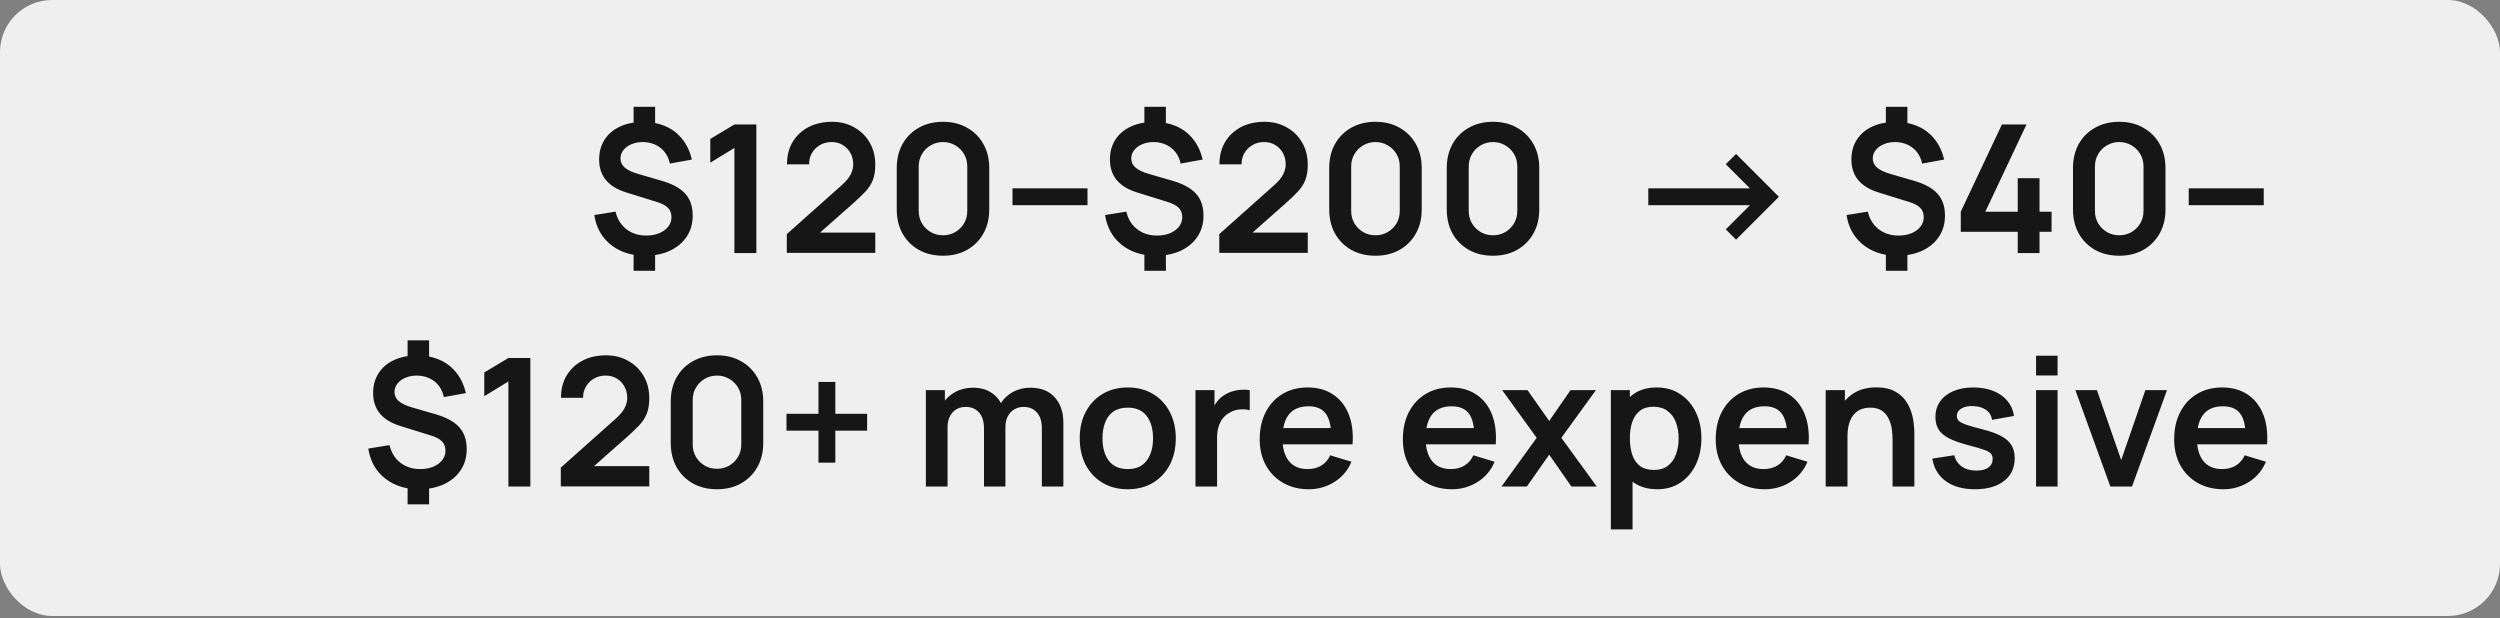 <?xml version="1.0" encoding="UTF-8"?> <svg xmlns="http://www.w3.org/2000/svg" width="182" height="45" viewBox="0 0 182 45" fill="none"><rect x="0" y="0" width="182" height="45" fill="#808080" stroke="none"/><rect width="182" height="44.843" rx="3.795" fill="#EFEFEF"></rect><path d="M46.126 19.715V18.175H47.693V19.715H46.126ZM46.126 9.315V7.775H47.693V9.315H46.126ZM46.945 18.617C46.286 18.617 45.697 18.495 45.177 18.253C44.657 18.01 44.23 17.668 43.897 17.226C43.567 16.784 43.357 16.259 43.266 15.653L44.813 15.406C44.934 15.939 45.194 16.363 45.593 16.68C45.996 16.992 46.477 17.148 47.036 17.148C47.574 17.148 48.016 17.022 48.362 16.771C48.709 16.515 48.882 16.192 48.882 15.802C48.882 15.529 48.8 15.308 48.635 15.139C48.471 14.966 48.206 14.823 47.842 14.71L45.587 14.008C44.274 13.601 43.617 12.804 43.617 11.616C43.617 11.062 43.749 10.579 44.014 10.167C44.282 9.751 44.659 9.432 45.145 9.211C45.63 8.986 46.202 8.876 46.861 8.88C47.472 8.884 48.016 8.995 48.492 9.211C48.973 9.428 49.372 9.74 49.688 10.147C50.009 10.555 50.236 11.044 50.371 11.616L48.765 11.909C48.705 11.601 48.585 11.33 48.408 11.096C48.23 10.862 48.007 10.68 47.738 10.55C47.469 10.42 47.17 10.351 46.841 10.342C46.525 10.338 46.241 10.388 45.99 10.492C45.738 10.591 45.539 10.735 45.392 10.921C45.244 11.103 45.171 11.309 45.171 11.538C45.171 11.794 45.273 12.013 45.476 12.195C45.684 12.377 46.011 12.533 46.458 12.663L48.141 13.15C48.952 13.384 49.534 13.703 49.89 14.106C50.249 14.505 50.429 15.035 50.429 15.698C50.429 16.279 50.284 16.788 49.994 17.226C49.703 17.663 49.296 18.006 48.772 18.253C48.247 18.495 47.639 18.617 46.945 18.617ZM53.464 18.422V10.771L51.709 11.844V10.115L53.464 9.062H55.063V18.422H53.464ZM57.279 18.409V17.044L61.283 13.475C61.595 13.198 61.812 12.936 61.933 12.689C62.054 12.442 62.115 12.204 62.115 11.974C62.115 11.662 62.048 11.384 61.913 11.142C61.779 10.895 61.593 10.7 61.354 10.557C61.12 10.414 60.85 10.342 60.542 10.342C60.217 10.342 59.929 10.418 59.677 10.57C59.43 10.717 59.238 10.914 59.099 11.161C58.96 11.408 58.895 11.675 58.904 11.961H57.292C57.292 11.337 57.431 10.793 57.708 10.329C57.99 9.866 58.375 9.506 58.865 9.25C59.359 8.995 59.929 8.867 60.574 8.867C61.172 8.867 61.71 9.001 62.186 9.27C62.663 9.534 63.038 9.903 63.311 10.375C63.584 10.843 63.72 11.382 63.72 11.993C63.72 12.44 63.66 12.815 63.538 13.118C63.417 13.421 63.235 13.701 62.992 13.956C62.754 14.212 62.457 14.496 62.102 14.808L59.261 17.323L59.118 16.933H63.72V18.409H57.279ZM68.65 18.617C67.987 18.617 67.402 18.476 66.895 18.194C66.388 17.908 65.992 17.512 65.706 17.005C65.424 16.498 65.283 15.913 65.283 15.25V12.234C65.283 11.571 65.424 10.986 65.706 10.479C65.992 9.972 66.388 9.578 66.895 9.296C67.402 9.01 67.987 8.867 68.65 8.867C69.313 8.867 69.896 9.01 70.398 9.296C70.906 9.578 71.302 9.972 71.588 10.479C71.874 10.986 72.017 11.571 72.017 12.234V15.25C72.017 15.913 71.874 16.498 71.588 17.005C71.302 17.512 70.906 17.908 70.398 18.194C69.896 18.476 69.313 18.617 68.65 18.617ZM68.65 17.128C68.979 17.128 69.278 17.05 69.547 16.894C69.816 16.734 70.028 16.522 70.184 16.257C70.34 15.989 70.418 15.69 70.418 15.36V12.117C70.418 11.783 70.34 11.484 70.184 11.22C70.028 10.951 69.816 10.739 69.547 10.583C69.278 10.422 68.979 10.342 68.65 10.342C68.321 10.342 68.022 10.422 67.753 10.583C67.484 10.739 67.272 10.951 67.116 11.22C66.96 11.484 66.882 11.783 66.882 12.117V15.36C66.882 15.69 66.96 15.989 67.116 16.257C67.272 16.522 67.484 16.734 67.753 16.894C68.022 17.05 68.321 17.128 68.65 17.128ZM73.71 14.938V13.709H79.17V14.938H73.71ZM83.311 19.715V18.175H84.877V19.715H83.311ZM83.311 9.315V7.775H84.877V9.315H83.311ZM84.13 18.617C83.471 18.617 82.882 18.495 82.362 18.253C81.842 18.01 81.415 17.668 81.081 17.226C80.752 16.784 80.542 16.259 80.451 15.653L81.998 15.406C82.119 15.939 82.379 16.363 82.778 16.68C83.181 16.992 83.662 17.148 84.221 17.148C84.758 17.148 85.2 17.022 85.547 16.771C85.893 16.515 86.067 16.192 86.067 15.802C86.067 15.529 85.984 15.308 85.82 15.139C85.655 14.966 85.391 14.823 85.027 14.71L82.771 14.008C81.458 13.601 80.802 12.804 80.802 11.616C80.802 11.062 80.934 10.579 81.198 10.167C81.467 9.751 81.844 9.432 82.329 9.211C82.814 8.986 83.386 8.876 84.045 8.88C84.656 8.884 85.2 8.995 85.677 9.211C86.158 9.428 86.556 9.74 86.873 10.147C87.193 10.555 87.421 11.044 87.555 11.616L85.95 11.909C85.889 11.601 85.77 11.33 85.592 11.096C85.415 10.862 85.191 10.68 84.923 10.55C84.654 10.42 84.355 10.351 84.026 10.342C83.709 10.338 83.425 10.388 83.174 10.492C82.923 10.591 82.724 10.735 82.576 10.921C82.429 11.103 82.355 11.309 82.355 11.538C82.355 11.794 82.457 12.013 82.661 12.195C82.869 12.377 83.196 12.533 83.642 12.663L85.326 13.15C86.136 13.384 86.719 13.703 87.074 14.106C87.434 14.505 87.614 15.035 87.614 15.698C87.614 16.279 87.469 16.788 87.178 17.226C86.888 17.663 86.481 18.006 85.956 18.253C85.432 18.495 84.823 18.617 84.13 18.617ZM88.763 18.409V17.044L92.767 13.475C93.079 13.198 93.296 12.936 93.417 12.689C93.539 12.442 93.599 12.204 93.599 11.974C93.599 11.662 93.532 11.384 93.398 11.142C93.263 10.895 93.077 10.7 92.839 10.557C92.605 10.414 92.334 10.342 92.026 10.342C91.701 10.342 91.413 10.418 91.162 10.57C90.915 10.717 90.722 10.914 90.583 11.161C90.445 11.408 90.38 11.675 90.388 11.961H88.776C88.776 11.337 88.915 10.793 89.192 10.329C89.474 9.866 89.86 9.506 90.349 9.25C90.843 8.995 91.413 8.867 92.059 8.867C92.657 8.867 93.194 9.001 93.671 9.27C94.147 9.534 94.522 9.903 94.795 10.375C95.068 10.843 95.205 11.382 95.205 11.993C95.205 12.44 95.144 12.815 95.023 13.118C94.901 13.421 94.719 13.701 94.477 13.956C94.238 14.212 93.942 14.496 93.586 14.808L90.746 17.323L90.603 16.933H95.205V18.409H88.763ZM100.134 18.617C99.471 18.617 98.886 18.476 98.379 18.194C97.872 17.908 97.476 17.512 97.19 17.005C96.908 16.498 96.767 15.913 96.767 15.25V12.234C96.767 11.571 96.908 10.986 97.19 10.479C97.476 9.972 97.872 9.578 98.379 9.296C98.886 9.01 99.471 8.867 100.134 8.867C100.797 8.867 101.38 9.01 101.883 9.296C102.39 9.578 102.786 9.972 103.072 10.479C103.358 10.986 103.501 11.571 103.501 12.234V15.25C103.501 15.913 103.358 16.498 103.072 17.005C102.786 17.512 102.39 17.908 101.883 18.194C101.38 18.476 100.797 18.617 100.134 18.617ZM100.134 17.128C100.464 17.128 100.763 17.05 101.031 16.894C101.3 16.734 101.512 16.522 101.668 16.257C101.824 15.989 101.902 15.69 101.902 15.36V12.117C101.902 11.783 101.824 11.484 101.668 11.22C101.512 10.951 101.3 10.739 101.031 10.583C100.763 10.422 100.464 10.342 100.134 10.342C99.805 10.342 99.506 10.422 99.237 10.583C98.969 10.739 98.756 10.951 98.6 11.22C98.444 11.484 98.366 11.783 98.366 12.117V15.36C98.366 15.69 98.444 15.989 98.6 16.257C98.756 16.522 98.969 16.734 99.237 16.894C99.506 17.05 99.805 17.128 100.134 17.128ZM108.691 18.617C108.028 18.617 107.443 18.476 106.936 18.194C106.429 17.908 106.033 17.512 105.747 17.005C105.465 16.498 105.324 15.913 105.324 15.25V12.234C105.324 11.571 105.465 10.986 105.747 10.479C106.033 9.972 106.429 9.578 106.936 9.296C107.443 9.01 108.028 8.867 108.691 8.867C109.354 8.867 109.937 9.01 110.44 9.296C110.947 9.578 111.343 9.972 111.629 10.479C111.915 10.986 112.058 11.571 112.058 12.234V15.25C112.058 15.913 111.915 16.498 111.629 17.005C111.343 17.512 110.947 17.908 110.44 18.194C109.937 18.476 109.354 18.617 108.691 18.617ZM108.691 17.128C109.02 17.128 109.319 17.05 109.588 16.894C109.857 16.734 110.069 16.522 110.225 16.257C110.381 15.989 110.459 15.69 110.459 15.36V12.117C110.459 11.783 110.381 11.484 110.225 11.22C110.069 10.951 109.857 10.739 109.588 10.583C109.319 10.422 109.02 10.342 108.691 10.342C108.362 10.342 108.063 10.422 107.794 10.583C107.525 10.739 107.313 10.951 107.157 11.22C107.001 11.484 106.923 11.783 106.923 12.117V15.36C106.923 15.69 107.001 15.989 107.157 16.257C107.313 16.522 107.525 16.734 107.794 16.894C108.063 17.05 108.362 17.128 108.691 17.128ZM119.996 14.938V13.709H127.393L125.638 11.954L126.385 11.207L129.505 14.327L126.385 17.447L125.638 16.699L127.399 14.938H119.996ZM137.291 19.715V18.175H138.858V19.715H137.291ZM137.291 9.315V7.775H138.858V9.315H137.291ZM138.11 18.617C137.451 18.617 136.862 18.495 136.342 18.253C135.822 18.01 135.395 17.668 135.062 17.226C134.732 16.784 134.522 16.259 134.431 15.653L135.978 15.406C136.099 15.939 136.359 16.363 136.758 16.68C137.161 16.992 137.642 17.148 138.201 17.148C138.738 17.148 139.18 17.022 139.527 16.771C139.874 16.515 140.047 16.192 140.047 15.802C140.047 15.529 139.965 15.308 139.8 15.139C139.635 14.966 139.371 14.823 139.007 14.71L136.752 14.008C135.439 13.601 134.782 12.804 134.782 11.616C134.782 11.062 134.914 10.579 135.179 10.167C135.447 9.751 135.824 9.432 136.31 9.211C136.795 8.986 137.367 8.876 138.026 8.88C138.637 8.884 139.18 8.995 139.657 9.211C140.138 9.428 140.537 9.74 140.853 10.147C141.174 10.555 141.401 11.044 141.536 11.616L139.93 11.909C139.869 11.601 139.75 11.33 139.573 11.096C139.395 10.862 139.172 10.68 138.903 10.55C138.634 10.42 138.335 10.351 138.006 10.342C137.69 10.338 137.406 10.388 137.155 10.492C136.903 10.591 136.704 10.735 136.557 10.921C136.409 11.103 136.336 11.309 136.336 11.538C136.336 11.794 136.437 12.013 136.641 12.195C136.849 12.377 137.176 12.533 137.623 12.663L139.306 13.15C140.116 13.384 140.699 13.703 141.055 14.106C141.414 14.505 141.594 15.035 141.594 15.698C141.594 16.279 141.449 16.788 141.159 17.226C140.868 17.663 140.461 18.006 139.937 18.253C139.412 18.495 138.803 18.617 138.11 18.617ZM146.891 18.422V16.875H142.744V15.412L145.74 9.062H147.528L144.531 15.412H146.891V12.975H148.477V15.412H149.354V16.875H148.477V18.422H146.891ZM154.28 18.617C153.617 18.617 153.032 18.476 152.525 18.194C152.018 17.908 151.621 17.512 151.335 17.005C151.054 16.498 150.913 15.913 150.913 15.25V12.234C150.913 11.571 151.054 10.986 151.335 10.479C151.621 9.972 152.018 9.578 152.525 9.296C153.032 9.01 153.617 8.867 154.28 8.867C154.943 8.867 155.526 9.01 156.028 9.296C156.535 9.578 156.932 9.972 157.218 10.479C157.504 10.986 157.647 11.571 157.647 12.234V15.25C157.647 15.913 157.504 16.498 157.218 17.005C156.932 17.512 156.535 17.908 156.028 18.194C155.526 18.476 154.943 18.617 154.28 18.617ZM154.28 17.128C154.609 17.128 154.908 17.05 155.177 16.894C155.446 16.734 155.658 16.522 155.814 16.257C155.97 15.989 156.048 15.69 156.048 15.36V12.117C156.048 11.783 155.97 11.484 155.814 11.22C155.658 10.951 155.446 10.739 155.177 10.583C154.908 10.422 154.609 10.342 154.28 10.342C153.951 10.342 153.652 10.422 153.383 10.583C153.114 10.739 152.902 10.951 152.746 11.22C152.59 11.484 152.512 11.783 152.512 12.117V15.36C152.512 15.69 152.59 15.989 152.746 16.257C152.902 16.522 153.114 16.734 153.383 16.894C153.652 17.05 153.951 17.128 154.28 17.128ZM159.34 14.938V13.709H164.8V14.938H159.34ZM29.673 36.715V35.175H31.239V36.715H29.673ZM29.673 26.315V24.775H31.239V26.315H29.673ZM30.492 35.617C29.833 35.617 29.244 35.495 28.724 35.253C28.204 35.01 27.777 34.668 27.444 34.226C27.114 33.784 26.904 33.26 26.813 32.653L28.36 32.406C28.481 32.939 28.741 33.364 29.14 33.68C29.543 33.992 30.024 34.148 30.583 34.148C31.12 34.148 31.562 34.022 31.909 33.771C32.256 33.515 32.429 33.192 32.429 32.802C32.429 32.529 32.347 32.308 32.182 32.139C32.017 31.966 31.753 31.823 31.389 31.71L29.134 31.008C27.82 30.601 27.164 29.804 27.164 28.616C27.164 28.062 27.296 27.578 27.561 27.167C27.829 26.751 28.206 26.432 28.692 26.211C29.177 25.986 29.749 25.875 30.407 25.88C31.018 25.884 31.562 25.995 32.039 26.211C32.52 26.428 32.919 26.74 33.235 27.147C33.556 27.555 33.783 28.044 33.917 28.616L32.312 28.909C32.251 28.601 32.132 28.33 31.954 28.096C31.777 27.862 31.554 27.68 31.285 27.55C31.016 27.42 30.717 27.351 30.388 27.342C30.072 27.338 29.788 27.388 29.537 27.492C29.285 27.591 29.086 27.735 28.939 27.921C28.791 28.103 28.718 28.309 28.718 28.538C28.718 28.794 28.819 29.013 29.023 29.195C29.231 29.377 29.558 29.533 30.005 29.663L31.688 30.15C32.498 30.384 33.081 30.703 33.437 31.106C33.796 31.505 33.976 32.035 33.976 32.698C33.976 33.279 33.831 33.788 33.541 34.226C33.25 34.663 32.843 35.006 32.319 35.253C31.794 35.495 31.185 35.617 30.492 35.617ZM37.011 35.422V27.771L35.256 28.844V27.115L37.011 26.062H38.61V35.422H37.011ZM40.826 35.409V34.044L44.83 30.475C45.142 30.198 45.358 29.936 45.48 29.689C45.601 29.442 45.662 29.203 45.662 28.974C45.662 28.662 45.595 28.384 45.46 28.142C45.326 27.895 45.14 27.7 44.901 27.557C44.667 27.414 44.396 27.342 44.089 27.342C43.764 27.342 43.476 27.418 43.224 27.57C42.977 27.717 42.784 27.914 42.646 28.161C42.507 28.408 42.442 28.675 42.451 28.961H40.839C40.839 28.337 40.977 27.793 41.255 27.329C41.536 26.866 41.922 26.506 42.412 26.25C42.906 25.995 43.476 25.867 44.121 25.867C44.719 25.867 45.257 26.001 45.733 26.27C46.21 26.534 46.585 26.902 46.858 27.375C47.131 27.843 47.267 28.382 47.267 28.993C47.267 29.44 47.207 29.814 47.085 30.118C46.964 30.421 46.782 30.701 46.539 30.956C46.301 31.212 46.004 31.496 45.649 31.808L42.808 34.323L42.665 33.933H47.267V35.409H40.826ZM52.197 35.617C51.534 35.617 50.949 35.476 50.442 35.194C49.935 34.908 49.538 34.512 49.252 34.005C48.971 33.498 48.83 32.913 48.83 32.25V29.234C48.83 28.571 48.971 27.986 49.252 27.479C49.538 26.972 49.935 26.578 50.442 26.296C50.949 26.01 51.534 25.867 52.197 25.867C52.86 25.867 53.443 26.01 53.945 26.296C54.452 26.578 54.849 26.972 55.135 27.479C55.421 27.986 55.564 28.571 55.564 29.234V32.25C55.564 32.913 55.421 33.498 55.135 34.005C54.849 34.512 54.452 34.908 53.945 35.194C53.443 35.476 52.86 35.617 52.197 35.617ZM52.197 34.128C52.526 34.128 52.825 34.05 53.094 33.894C53.363 33.734 53.575 33.522 53.731 33.257C53.887 32.989 53.965 32.69 53.965 32.36V29.117C53.965 28.783 53.887 28.484 53.731 28.22C53.575 27.951 53.363 27.739 53.094 27.583C52.825 27.422 52.526 27.342 52.197 27.342C51.868 27.342 51.569 27.422 51.3 27.583C51.031 27.739 50.819 27.951 50.663 28.22C50.507 28.484 50.429 28.783 50.429 29.117V32.36C50.429 32.69 50.507 32.989 50.663 33.257C50.819 33.522 51.031 33.734 51.3 33.894C51.569 34.05 51.868 34.128 52.197 34.128ZM59.584 33.68V31.353H57.257V30.124H59.584V27.804H60.812V30.124H63.126V31.353H60.812V33.68H59.584ZM75.846 35.422V31.158C75.846 30.677 75.727 30.302 75.489 30.033C75.251 29.76 74.928 29.624 74.52 29.624C74.269 29.624 74.044 29.682 73.844 29.799C73.645 29.912 73.487 30.081 73.37 30.306C73.253 30.527 73.194 30.792 73.194 31.099L72.499 30.69C72.495 30.204 72.603 29.778 72.824 29.409C73.049 29.037 73.353 28.746 73.734 28.538C74.115 28.33 74.54 28.226 75.008 28.226C75.784 28.226 76.377 28.46 76.789 28.928C77.205 29.392 77.413 30.003 77.413 30.761V35.422H75.846ZM67.403 35.422V28.402H68.787V30.579H68.982V35.422H67.403ZM71.634 35.422V31.177C71.634 30.688 71.515 30.306 71.277 30.033C71.038 29.76 70.713 29.624 70.302 29.624C69.903 29.624 69.582 29.76 69.34 30.033C69.102 30.306 68.982 30.662 68.982 31.099L68.28 30.631C68.28 30.176 68.393 29.767 68.618 29.403C68.844 29.039 69.147 28.753 69.528 28.545C69.914 28.332 70.345 28.226 70.822 28.226C71.346 28.226 71.784 28.339 72.135 28.564C72.49 28.785 72.754 29.089 72.928 29.474C73.106 29.856 73.194 30.287 73.194 30.768V35.422H71.634ZM82.094 35.617C81.392 35.617 80.779 35.459 80.255 35.142C79.731 34.826 79.323 34.391 79.033 33.836C78.747 33.277 78.604 32.636 78.604 31.912C78.604 31.175 78.751 30.529 79.046 29.975C79.341 29.42 79.75 28.987 80.275 28.675C80.799 28.363 81.406 28.207 82.094 28.207C82.801 28.207 83.416 28.365 83.941 28.681C84.465 28.998 84.872 29.435 85.162 29.994C85.453 30.549 85.598 31.188 85.598 31.912C85.598 32.64 85.451 33.283 85.156 33.842C84.866 34.397 84.458 34.833 83.934 35.149C83.41 35.461 82.796 35.617 82.094 35.617ZM82.094 34.148C82.719 34.148 83.182 33.94 83.486 33.524C83.789 33.108 83.941 32.571 83.941 31.912C83.941 31.232 83.787 30.69 83.479 30.287C83.171 29.88 82.71 29.676 82.094 29.676C81.674 29.676 81.328 29.771 81.055 29.962C80.786 30.148 80.587 30.41 80.457 30.748C80.326 31.082 80.261 31.47 80.261 31.912C80.261 32.592 80.415 33.136 80.723 33.543C81.035 33.946 81.492 34.148 82.094 34.148ZM87.03 35.422V28.402H88.415V30.111L88.246 29.89C88.332 29.656 88.447 29.444 88.59 29.253C88.737 29.058 88.913 28.898 89.117 28.772C89.29 28.655 89.481 28.564 89.689 28.499C89.901 28.43 90.118 28.389 90.339 28.376C90.56 28.358 90.774 28.367 90.982 28.402V29.864C90.774 29.804 90.534 29.784 90.261 29.806C89.992 29.828 89.749 29.903 89.533 30.033C89.316 30.15 89.138 30.3 89 30.482C88.865 30.664 88.766 30.872 88.701 31.106C88.636 31.335 88.603 31.585 88.603 31.853V35.422H87.03ZM95.287 35.617C94.576 35.617 93.952 35.463 93.415 35.155C92.878 34.848 92.457 34.421 92.154 33.875C91.855 33.329 91.706 32.7 91.706 31.99C91.706 31.223 91.853 30.558 92.147 29.994C92.442 29.427 92.852 28.987 93.376 28.675C93.9 28.363 94.507 28.207 95.196 28.207C95.924 28.207 96.541 28.378 97.049 28.72C97.56 29.058 97.939 29.537 98.186 30.157C98.433 30.776 98.526 31.507 98.466 32.347H96.912V31.775C96.908 31.013 96.773 30.456 96.509 30.105C96.245 29.754 95.829 29.578 95.261 29.578C94.62 29.578 94.143 29.778 93.831 30.176C93.519 30.571 93.363 31.149 93.363 31.912C93.363 32.623 93.519 33.173 93.831 33.563C94.143 33.953 94.598 34.148 95.196 34.148C95.582 34.148 95.913 34.063 96.191 33.894C96.472 33.721 96.689 33.472 96.841 33.147L98.388 33.615C98.119 34.248 97.703 34.739 97.139 35.09C96.581 35.441 95.963 35.617 95.287 35.617ZM92.869 32.347V31.164H97.698V32.347H92.869ZM105.71 35.617C104.999 35.617 104.375 35.463 103.838 35.155C103.301 34.848 102.88 34.421 102.577 33.875C102.278 33.329 102.128 32.7 102.128 31.99C102.128 31.223 102.276 30.558 102.57 29.994C102.865 29.427 103.275 28.987 103.799 28.675C104.323 28.363 104.93 28.207 105.619 28.207C106.347 28.207 106.964 28.378 107.471 28.72C107.983 29.058 108.362 29.537 108.609 30.157C108.856 30.776 108.949 31.507 108.888 32.347H107.335V31.775C107.331 31.013 107.196 30.456 106.932 30.105C106.668 29.754 106.252 29.578 105.684 29.578C105.043 29.578 104.566 29.778 104.254 30.176C103.942 30.571 103.786 31.149 103.786 31.912C103.786 32.623 103.942 33.173 104.254 33.563C104.566 33.953 105.021 34.148 105.619 34.148C106.005 34.148 106.336 34.063 106.613 33.894C106.895 33.721 107.112 33.472 107.263 33.147L108.81 33.615C108.542 34.248 108.126 34.739 107.562 35.09C107.003 35.441 106.386 35.617 105.71 35.617ZM103.292 32.347V31.164H108.121V32.347H103.292ZM109.305 35.422L111.872 31.873L109.357 28.402H111.203L112.782 30.644L114.336 28.402H116.182L113.666 31.873L116.247 35.422H114.401L112.782 33.101L111.151 35.422H109.305ZM120.657 35.617C119.972 35.617 119.398 35.454 118.934 35.129C118.47 34.804 118.122 34.362 117.888 33.803C117.654 33.24 117.537 32.609 117.537 31.912C117.537 31.206 117.654 30.573 117.888 30.014C118.122 29.455 118.464 29.015 118.915 28.694C119.37 28.369 119.931 28.207 120.598 28.207C121.261 28.207 121.835 28.369 122.321 28.694C122.81 29.015 123.189 29.455 123.458 30.014C123.727 30.569 123.861 31.201 123.861 31.912C123.861 32.614 123.729 33.244 123.465 33.803C123.2 34.362 122.828 34.804 122.347 35.129C121.866 35.454 121.302 35.617 120.657 35.617ZM117.27 38.542V28.402H118.655V33.329H118.85V38.542H117.27ZM120.416 34.213C120.823 34.213 121.159 34.111 121.424 33.907C121.688 33.704 121.883 33.428 122.009 33.082C122.139 32.731 122.204 32.341 122.204 31.912C122.204 31.487 122.139 31.102 122.009 30.755C121.879 30.404 121.677 30.127 121.404 29.923C121.131 29.715 120.784 29.611 120.364 29.611C119.965 29.611 119.64 29.708 119.389 29.903C119.138 30.094 118.951 30.363 118.83 30.709C118.713 31.052 118.655 31.453 118.655 31.912C118.655 32.367 118.713 32.768 118.83 33.114C118.951 33.461 119.14 33.732 119.396 33.927C119.656 34.117 119.996 34.213 120.416 34.213ZM128.485 35.617C127.775 35.617 127.151 35.463 126.613 35.155C126.076 34.848 125.656 34.421 125.352 33.875C125.053 33.329 124.904 32.7 124.904 31.99C124.904 31.223 125.051 30.558 125.346 29.994C125.64 29.427 126.05 28.987 126.574 28.675C127.099 28.363 127.705 28.207 128.394 28.207C129.122 28.207 129.74 28.378 130.247 28.72C130.758 29.058 131.137 29.537 131.384 30.157C131.631 30.776 131.724 31.507 131.664 32.347H130.11V31.775C130.106 31.013 129.972 30.456 129.707 30.105C129.443 29.754 129.027 29.578 128.459 29.578C127.818 29.578 127.341 29.778 127.029 30.176C126.717 30.571 126.561 31.149 126.561 31.912C126.561 32.623 126.717 33.173 127.029 33.563C127.341 33.953 127.796 34.148 128.394 34.148C128.78 34.148 129.111 34.063 129.389 33.894C129.67 33.721 129.887 33.472 130.039 33.147L131.586 33.615C131.317 34.248 130.901 34.739 130.338 35.09C129.779 35.441 129.161 35.617 128.485 35.617ZM126.067 32.347V31.164H130.897V32.347H126.067ZM137.779 35.422V32.042C137.779 31.821 137.764 31.576 137.734 31.307C137.703 31.039 137.632 30.781 137.519 30.534C137.411 30.282 137.246 30.077 137.025 29.916C136.809 29.756 136.514 29.676 136.141 29.676C135.942 29.676 135.745 29.708 135.55 29.773C135.355 29.838 135.177 29.951 135.017 30.111C134.861 30.267 134.735 30.484 134.64 30.761C134.544 31.034 134.497 31.385 134.497 31.814L133.567 31.418C133.567 30.82 133.682 30.278 133.912 29.793C134.146 29.308 134.488 28.922 134.939 28.636C135.389 28.346 135.944 28.2 136.603 28.2C137.123 28.2 137.552 28.287 137.89 28.46C138.228 28.634 138.496 28.855 138.696 29.123C138.895 29.392 139.042 29.678 139.138 29.981C139.233 30.285 139.294 30.573 139.32 30.846C139.35 31.114 139.365 31.333 139.365 31.502V35.422H137.779ZM132.911 35.422V28.402H134.308V30.579H134.497V35.422H132.911ZM143.772 35.617C142.905 35.617 142.201 35.422 141.659 35.032C141.118 34.642 140.788 34.094 140.671 33.387L142.27 33.14C142.353 33.487 142.535 33.76 142.816 33.959C143.098 34.159 143.453 34.258 143.882 34.258C144.259 34.258 144.55 34.185 144.753 34.037C144.961 33.886 145.065 33.68 145.065 33.42C145.065 33.26 145.026 33.132 144.948 33.036C144.875 32.937 144.71 32.841 144.454 32.75C144.199 32.659 143.807 32.544 143.278 32.406C142.689 32.25 142.221 32.083 141.874 31.905C141.527 31.723 141.278 31.509 141.126 31.262C140.975 31.015 140.899 30.716 140.899 30.365C140.899 29.927 141.014 29.546 141.243 29.221C141.473 28.896 141.794 28.647 142.205 28.473C142.617 28.296 143.102 28.207 143.661 28.207C144.207 28.207 144.691 28.291 145.111 28.46C145.536 28.629 145.878 28.87 146.138 29.182C146.398 29.494 146.558 29.86 146.619 30.28L145.02 30.566C144.981 30.267 144.844 30.031 144.61 29.858C144.381 29.684 144.073 29.587 143.687 29.565C143.319 29.544 143.022 29.6 142.797 29.734C142.572 29.864 142.459 30.049 142.459 30.287C142.459 30.421 142.504 30.536 142.595 30.631C142.686 30.727 142.868 30.822 143.141 30.917C143.419 31.013 143.83 31.13 144.376 31.268C144.935 31.411 145.382 31.576 145.715 31.762C146.053 31.944 146.296 32.163 146.443 32.419C146.595 32.675 146.671 32.984 146.671 33.348C146.671 34.055 146.413 34.609 145.897 35.012C145.386 35.415 144.678 35.617 143.772 35.617ZM148.225 27.336V25.899H149.791V27.336H148.225ZM148.225 35.422V28.402H149.791V35.422H148.225ZM153.636 35.422L151.088 28.402H152.655L154.423 33.491L156.184 28.402H157.757L155.209 35.422H153.636ZM161.861 35.617C161.151 35.617 160.527 35.463 159.989 35.155C159.452 34.848 159.032 34.421 158.728 33.875C158.429 33.329 158.28 32.7 158.28 31.99C158.28 31.223 158.427 30.558 158.722 29.994C159.016 29.427 159.426 28.987 159.95 28.675C160.475 28.363 161.081 28.207 161.77 28.207C162.498 28.207 163.116 28.378 163.623 28.72C164.134 29.058 164.513 29.537 164.76 30.157C165.007 30.776 165.1 31.507 165.04 32.347H163.486V31.775C163.482 31.013 163.348 30.456 163.083 30.105C162.819 29.754 162.403 29.578 161.835 29.578C161.194 29.578 160.717 29.778 160.405 30.176C160.093 30.571 159.937 31.149 159.937 31.912C159.937 32.623 160.093 33.173 160.405 33.563C160.717 33.953 161.172 34.148 161.77 34.148C162.156 34.148 162.487 34.063 162.765 33.894C163.046 33.721 163.263 33.472 163.415 33.147L164.962 33.615C164.693 34.248 164.277 34.739 163.714 35.09C163.155 35.441 162.537 35.617 161.861 35.617ZM159.443 32.347V31.164H164.273V32.347H159.443Z" fill="#161616"></path></svg> 